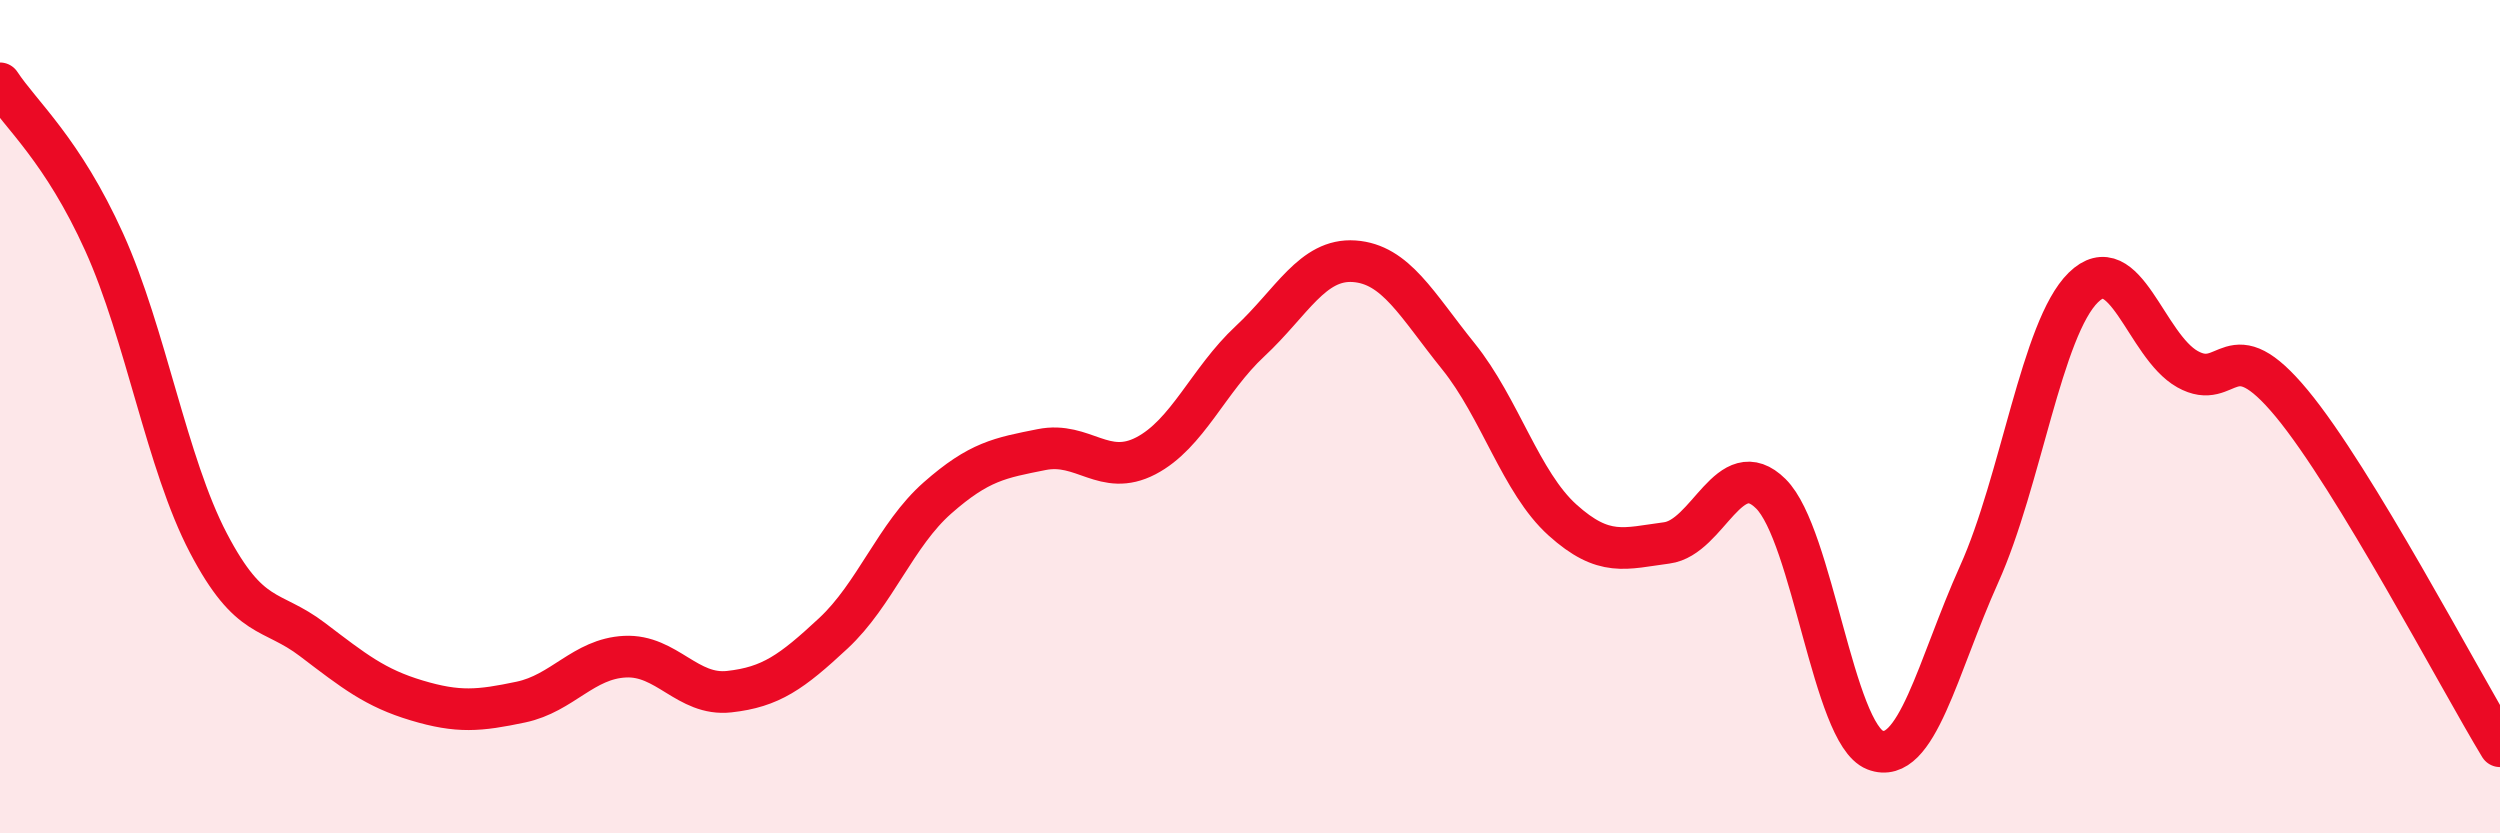 
    <svg width="60" height="20" viewBox="0 0 60 20" xmlns="http://www.w3.org/2000/svg">
      <path
        d="M 0,2 C 0.5,2.76 1.5,3.6 2.5,5.81 C 3.5,8.02 4,11.12 5,13.03 C 6,14.94 6.5,14.59 7.5,15.35 C 8.5,16.11 9,16.51 10,16.81 C 11,17.11 11.5,17.06 12.5,16.85 C 13.5,16.64 14,15.81 15,15.76 C 16,15.71 16.5,16.71 17.5,16.6 C 18.5,16.49 19,16.13 20,15.2 C 21,14.27 21.5,12.83 22.5,11.95 C 23.5,11.07 24,10.99 25,10.79 C 26,10.59 26.5,11.46 27.5,10.94 C 28.5,10.42 29,9.12 30,8.19 C 31,7.26 31.5,6.2 32.5,6.27 C 33.5,6.34 34,7.31 35,8.55 C 36,9.79 36.5,11.58 37.5,12.48 C 38.5,13.38 39,13.16 40,13.03 C 41,12.9 41.5,10.86 42.5,11.85 C 43.5,12.84 44,17.61 45,18 C 46,18.39 46.5,16 47.5,13.78 C 48.5,11.56 49,7.88 50,6.9 C 51,5.92 51.5,8.3 52.5,8.86 C 53.5,9.42 53.5,7.87 55,9.68 C 56.5,11.49 59,16.26 60,17.91L60 20L0 20Z"
        fill="#EB0A25"
        opacity="0.1"
        stroke-linecap="round"
        stroke-linejoin="round"
      />
      <path
        d="M 0,2 C 0.5,2.76 1.5,3.6 2.5,5.81 C 3.5,8.02 4,11.12 5,13.03 C 6,14.94 6.5,14.59 7.5,15.35 C 8.5,16.11 9,16.51 10,16.81 C 11,17.11 11.5,17.06 12.5,16.85 C 13.5,16.64 14,15.81 15,15.76 C 16,15.71 16.5,16.71 17.5,16.6 C 18.5,16.49 19,16.13 20,15.2 C 21,14.27 21.5,12.83 22.5,11.95 C 23.5,11.07 24,10.99 25,10.79 C 26,10.59 26.5,11.46 27.5,10.94 C 28.5,10.42 29,9.12 30,8.19 C 31,7.26 31.5,6.2 32.5,6.27 C 33.5,6.34 34,7.31 35,8.55 C 36,9.79 36.5,11.58 37.5,12.48 C 38.5,13.38 39,13.16 40,13.03 C 41,12.9 41.5,10.86 42.5,11.85 C 43.5,12.84 44,17.61 45,18 C 46,18.39 46.5,16 47.5,13.78 C 48.5,11.56 49,7.88 50,6.9 C 51,5.92 51.5,8.3 52.5,8.86 C 53.5,9.42 53.5,7.87 55,9.68 C 56.5,11.49 59,16.26 60,17.91"
        stroke="#EB0A25"
        stroke-width="1"
        fill="none"
        stroke-linecap="round"
        stroke-linejoin="round"
      />
    </svg>
  